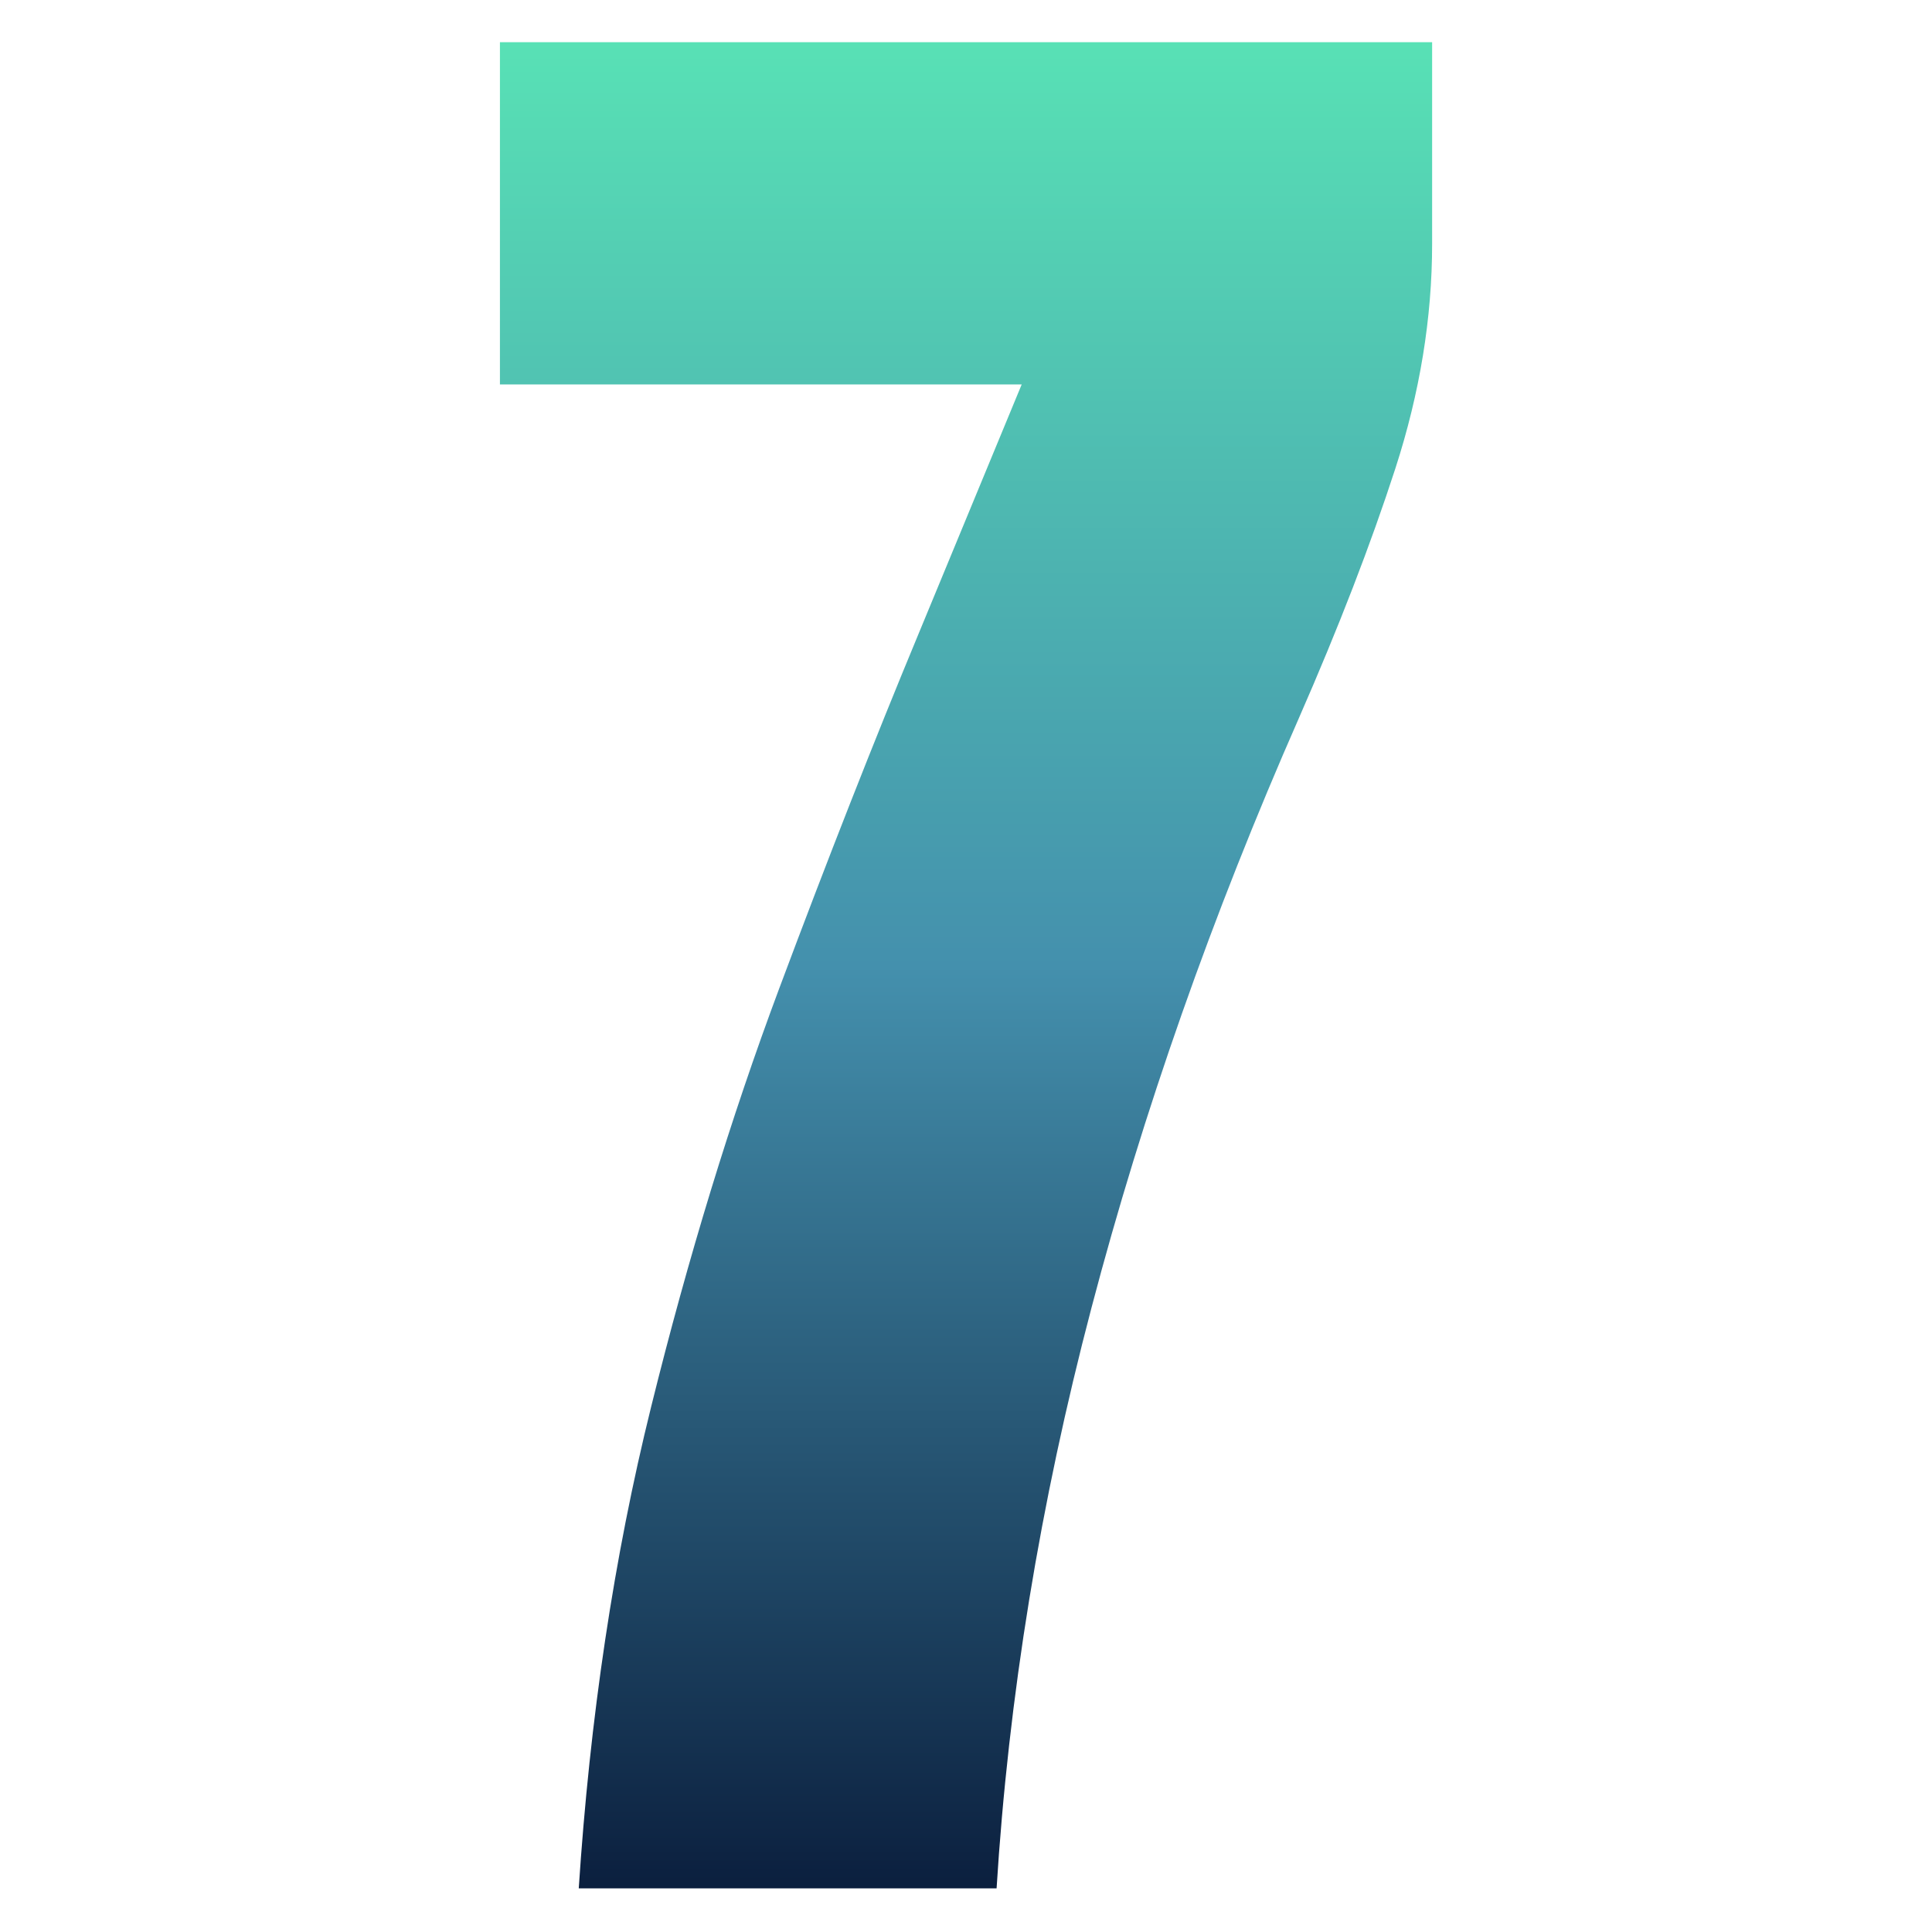 <svg xmlns="http://www.w3.org/2000/svg" xmlns:xlink="http://www.w3.org/1999/xlink" width="800" zoomAndPan="magnify" viewBox="0 0 600 600" height="800" preserveAspectRatio="xMidYMid meet" version="1.0"><defs><clipPath id="d2aaaebf2d"><path d="M 155.258 13.109 L 444.758 13.109 L 444.758 587 L 155.258 587 Z M 155.258 13.109 " clip-rule="nonzero"/></clipPath><clipPath id="f4da685f78"><path d="M 179.707 586.891 C 183.184 533.426 190.684 483.438 202.211 436.922 C 213.723 390.422 226.992 347.109 241.98 307.008 C 256.98 266.902 271.43 230.117 285.34 196.656 L 317.293 119.398 L 155.258 119.398 L 155.258 13.109 L 444.758 13.109 L 444.758 75.703 C 444.758 98.742 440.949 122 433.348 145.473 C 425.73 168.949 415.742 194.809 403.359 223.066 C 376.41 284.352 354.945 345.379 338.973 406.125 C 322.996 466.871 313.164 527.133 309.469 586.902 L 179.707 586.902 Z M 179.707 586.891 " clip-rule="nonzero"/></clipPath><clipPath id="94924053e4"><path d="M 0.258 0.109 L 289.758 0.109 L 289.758 573.453 L 0.258 573.453 Z M 0.258 0.109 " clip-rule="nonzero"/></clipPath><clipPath id="b819683b38"><path d="M 24.707 573.891 C 28.184 520.426 35.684 470.438 47.211 423.922 C 58.723 377.422 71.992 334.109 86.98 294.008 C 101.98 253.902 116.43 217.117 130.34 183.656 L 162.293 106.398 L 0.258 106.398 L 0.258 0.109 L 289.758 0.109 L 289.758 62.703 C 289.758 85.742 285.949 109 278.348 132.473 C 270.73 155.949 260.742 181.809 248.359 210.066 C 221.41 271.352 199.945 332.379 183.973 393.125 C 167.996 453.871 158.164 514.133 154.469 573.902 L 24.707 573.902 Z M 24.707 573.891 " clip-rule="nonzero"/></clipPath><linearGradient x1="128" gradientTransform="matrix(1.131, 0, 0, 1.131, 0.259, 0.104)" y1="0.005" x2="128" gradientUnits="userSpaceOnUse" y2="507.005" id="99f735f92b"><stop stop-opacity="1" stop-color="rgb(34.509%, 88.239%, 70.979%)" offset="0"/><stop stop-opacity="1" stop-color="rgb(34.448%, 87.99%, 70.955%)" offset="0.004"/><stop stop-opacity="1" stop-color="rgb(34.387%, 87.743%, 70.93%)" offset="0.008"/><stop stop-opacity="1" stop-color="rgb(34.325%, 87.494%, 70.906%)" offset="0.012"/><stop stop-opacity="1" stop-color="rgb(34.264%, 87.247%, 70.882%)" offset="0.016"/><stop stop-opacity="1" stop-color="rgb(34.203%, 86.998%, 70.857%)" offset="0.02"/><stop stop-opacity="1" stop-color="rgb(34.142%, 86.751%, 70.833%)" offset="0.023"/><stop stop-opacity="1" stop-color="rgb(34.081%, 86.502%, 70.807%)" offset="0.027"/><stop stop-opacity="1" stop-color="rgb(34.019%, 86.255%, 70.782%)" offset="0.031"/><stop stop-opacity="1" stop-color="rgb(33.958%, 86.006%, 70.758%)" offset="0.035"/><stop stop-opacity="1" stop-color="rgb(33.897%, 85.759%, 70.734%)" offset="0.039"/><stop stop-opacity="1" stop-color="rgb(33.836%, 85.51%, 70.709%)" offset="0.043"/><stop stop-opacity="1" stop-color="rgb(33.775%, 85.263%, 70.685%)" offset="0.047"/><stop stop-opacity="1" stop-color="rgb(33.713%, 85.014%, 70.66%)" offset="0.051"/><stop stop-opacity="1" stop-color="rgb(33.652%, 84.767%, 70.636%)" offset="0.055"/><stop stop-opacity="1" stop-color="rgb(33.591%, 84.518%, 70.612%)" offset="0.059"/><stop stop-opacity="1" stop-color="rgb(33.53%, 84.27%, 70.587%)" offset="0.062"/><stop stop-opacity="1" stop-color="rgb(33.469%, 84.021%, 70.563%)" offset="0.066"/><stop stop-opacity="1" stop-color="rgb(33.408%, 83.774%, 70.538%)" offset="0.07"/><stop stop-opacity="1" stop-color="rgb(33.347%, 83.525%, 70.514%)" offset="0.074"/><stop stop-opacity="1" stop-color="rgb(33.286%, 83.278%, 70.49%)" offset="0.078"/><stop stop-opacity="1" stop-color="rgb(33.223%, 83.029%, 70.464%)" offset="0.082"/><stop stop-opacity="1" stop-color="rgb(33.162%, 82.782%, 70.439%)" offset="0.086"/><stop stop-opacity="1" stop-color="rgb(33.101%, 82.533%, 70.415%)" offset="0.09"/><stop stop-opacity="1" stop-color="rgb(33.04%, 82.286%, 70.39%)" offset="0.094"/><stop stop-opacity="1" stop-color="rgb(32.979%, 82.037%, 70.366%)" offset="0.098"/><stop stop-opacity="1" stop-color="rgb(32.918%, 81.79%, 70.341%)" offset="0.102"/><stop stop-opacity="1" stop-color="rgb(32.857%, 81.541%, 70.317%)" offset="0.105"/><stop stop-opacity="1" stop-color="rgb(32.796%, 81.294%, 70.293%)" offset="0.109"/><stop stop-opacity="1" stop-color="rgb(32.735%, 81.046%, 70.268%)" offset="0.113"/><stop stop-opacity="1" stop-color="rgb(32.674%, 80.798%, 70.244%)" offset="0.117"/><stop stop-opacity="1" stop-color="rgb(32.611%, 80.55%, 70.219%)" offset="0.121"/><stop stop-opacity="1" stop-color="rgb(32.55%, 80.302%, 70.195%)" offset="0.125"/><stop stop-opacity="1" stop-color="rgb(32.489%, 80.054%, 70.171%)" offset="0.129"/><stop stop-opacity="1" stop-color="rgb(32.428%, 79.807%, 70.146%)" offset="0.133"/><stop stop-opacity="1" stop-color="rgb(32.367%, 79.558%, 70.122%)" offset="0.137"/><stop stop-opacity="1" stop-color="rgb(32.306%, 79.311%, 70.097%)" offset="0.141"/><stop stop-opacity="1" stop-color="rgb(32.245%, 79.062%, 70.071%)" offset="0.145"/><stop stop-opacity="1" stop-color="rgb(32.184%, 78.815%, 70.047%)" offset="0.148"/><stop stop-opacity="1" stop-color="rgb(32.121%, 78.566%, 70.023%)" offset="0.152"/><stop stop-opacity="1" stop-color="rgb(32.06%, 78.319%, 69.998%)" offset="0.156"/><stop stop-opacity="1" stop-color="rgb(31.999%, 78.07%, 69.974%)" offset="0.16"/><stop stop-opacity="1" stop-color="rgb(31.938%, 77.823%, 69.949%)" offset="0.164"/><stop stop-opacity="1" stop-color="rgb(31.877%, 77.574%, 69.925%)" offset="0.168"/><stop stop-opacity="1" stop-color="rgb(31.816%, 77.325%, 69.901%)" offset="0.172"/><stop stop-opacity="1" stop-color="rgb(31.755%, 77.077%, 69.876%)" offset="0.176"/><stop stop-opacity="1" stop-color="rgb(31.694%, 76.83%, 69.852%)" offset="0.18"/><stop stop-opacity="1" stop-color="rgb(31.633%, 76.581%, 69.827%)" offset="0.184"/><stop stop-opacity="1" stop-color="rgb(31.572%, 76.334%, 69.803%)" offset="0.188"/><stop stop-opacity="1" stop-color="rgb(31.509%, 76.085%, 69.778%)" offset="0.191"/><stop stop-opacity="1" stop-color="rgb(31.448%, 75.838%, 69.754%)" offset="0.195"/><stop stop-opacity="1" stop-color="rgb(31.387%, 75.589%, 69.73%)" offset="0.199"/><stop stop-opacity="1" stop-color="rgb(31.326%, 75.342%, 69.705%)" offset="0.203"/><stop stop-opacity="1" stop-color="rgb(31.265%, 75.093%, 69.679%)" offset="0.207"/><stop stop-opacity="1" stop-color="rgb(31.204%, 74.846%, 69.655%)" offset="0.211"/><stop stop-opacity="1" stop-color="rgb(31.143%, 74.597%, 69.63%)" offset="0.215"/><stop stop-opacity="1" stop-color="rgb(31.082%, 74.35%, 69.606%)" offset="0.219"/><stop stop-opacity="1" stop-color="rgb(31.021%, 74.101%, 69.582%)" offset="0.223"/><stop stop-opacity="1" stop-color="rgb(30.96%, 73.854%, 69.557%)" offset="0.227"/><stop stop-opacity="1" stop-color="rgb(30.898%, 73.605%, 69.533%)" offset="0.23"/><stop stop-opacity="1" stop-color="rgb(30.836%, 73.358%, 69.508%)" offset="0.234"/><stop stop-opacity="1" stop-color="rgb(30.775%, 73.109%, 69.484%)" offset="0.238"/><stop stop-opacity="1" stop-color="rgb(30.714%, 72.862%, 69.46%)" offset="0.242"/><stop stop-opacity="1" stop-color="rgb(30.653%, 72.614%, 69.435%)" offset="0.246"/><stop stop-opacity="1" stop-color="rgb(30.592%, 72.366%, 69.411%)" offset="0.25"/><stop stop-opacity="1" stop-color="rgb(30.531%, 72.118%, 69.386%)" offset="0.254"/><stop stop-opacity="1" stop-color="rgb(30.47%, 71.87%, 69.362%)" offset="0.258"/><stop stop-opacity="1" stop-color="rgb(30.408%, 71.622%, 69.337%)" offset="0.262"/><stop stop-opacity="1" stop-color="rgb(30.347%, 71.375%, 69.313%)" offset="0.266"/><stop stop-opacity="1" stop-color="rgb(30.286%, 71.126%, 69.287%)" offset="0.27"/><stop stop-opacity="1" stop-color="rgb(30.225%, 70.879%, 69.263%)" offset="0.273"/><stop stop-opacity="1" stop-color="rgb(30.164%, 70.63%, 69.238%)" offset="0.277"/><stop stop-opacity="1" stop-color="rgb(30.103%, 70.381%, 69.214%)" offset="0.281"/><stop stop-opacity="1" stop-color="rgb(30.042%, 70.132%, 69.189%)" offset="0.285"/><stop stop-opacity="1" stop-color="rgb(29.98%, 69.885%, 69.165%)" offset="0.289"/><stop stop-opacity="1" stop-color="rgb(29.919%, 69.637%, 69.141%)" offset="0.293"/><stop stop-opacity="1" stop-color="rgb(29.858%, 69.389%, 69.116%)" offset="0.297"/><stop stop-opacity="1" stop-color="rgb(29.796%, 69.141%, 69.092%)" offset="0.301"/><stop stop-opacity="1" stop-color="rgb(29.735%, 68.893%, 69.067%)" offset="0.305"/><stop stop-opacity="1" stop-color="rgb(29.674%, 68.645%, 69.043%)" offset="0.309"/><stop stop-opacity="1" stop-color="rgb(29.613%, 68.398%, 69.019%)" offset="0.312"/><stop stop-opacity="1" stop-color="rgb(29.552%, 68.149%, 68.994%)" offset="0.316"/><stop stop-opacity="1" stop-color="rgb(29.491%, 67.902%, 68.97%)" offset="0.32"/><stop stop-opacity="1" stop-color="rgb(29.43%, 67.653%, 68.945%)" offset="0.324"/><stop stop-opacity="1" stop-color="rgb(29.369%, 67.406%, 68.921%)" offset="0.328"/><stop stop-opacity="1" stop-color="rgb(29.306%, 67.157%, 68.895%)" offset="0.332"/><stop stop-opacity="1" stop-color="rgb(29.245%, 66.91%, 68.871%)" offset="0.336"/><stop stop-opacity="1" stop-color="rgb(29.184%, 66.661%, 68.846%)" offset="0.34"/><stop stop-opacity="1" stop-color="rgb(29.123%, 66.414%, 68.822%)" offset="0.344"/><stop stop-opacity="1" stop-color="rgb(29.062%, 66.165%, 68.797%)" offset="0.348"/><stop stop-opacity="1" stop-color="rgb(29.001%, 65.918%, 68.773%)" offset="0.352"/><stop stop-opacity="1" stop-color="rgb(28.94%, 65.669%, 68.748%)" offset="0.355"/><stop stop-opacity="1" stop-color="rgb(28.879%, 65.422%, 68.724%)" offset="0.359"/><stop stop-opacity="1" stop-color="rgb(28.818%, 65.173%, 68.7%)" offset="0.363"/><stop stop-opacity="1" stop-color="rgb(28.757%, 64.926%, 68.675%)" offset="0.367"/><stop stop-opacity="1" stop-color="rgb(28.694%, 64.677%, 68.651%)" offset="0.371"/><stop stop-opacity="1" stop-color="rgb(28.633%, 64.43%, 68.626%)" offset="0.375"/><stop stop-opacity="1" stop-color="rgb(28.572%, 64.182%, 68.602%)" offset="0.379"/><stop stop-opacity="1" stop-color="rgb(28.511%, 63.934%, 68.578%)" offset="0.383"/><stop stop-opacity="1" stop-color="rgb(28.45%, 63.686%, 68.552%)" offset="0.387"/><stop stop-opacity="1" stop-color="rgb(28.389%, 63.438%, 68.527%)" offset="0.391"/><stop stop-opacity="1" stop-color="rgb(28.328%, 63.19%, 68.503%)" offset="0.395"/><stop stop-opacity="1" stop-color="rgb(28.267%, 62.941%, 68.478%)" offset="0.398"/><stop stop-opacity="1" stop-color="rgb(28.204%, 62.692%, 68.454%)" offset="0.402"/><stop stop-opacity="1" stop-color="rgb(28.143%, 62.445%, 68.43%)" offset="0.406"/><stop stop-opacity="1" stop-color="rgb(28.082%, 62.196%, 68.405%)" offset="0.41"/><stop stop-opacity="1" stop-color="rgb(28.021%, 61.949%, 68.381%)" offset="0.414"/><stop stop-opacity="1" stop-color="rgb(27.96%, 61.7%, 68.356%)" offset="0.418"/><stop stop-opacity="1" stop-color="rgb(27.899%, 61.453%, 68.332%)" offset="0.422"/><stop stop-opacity="1" stop-color="rgb(27.838%, 61.205%, 68.307%)" offset="0.426"/><stop stop-opacity="1" stop-color="rgb(27.777%, 60.957%, 68.283%)" offset="0.43"/><stop stop-opacity="1" stop-color="rgb(27.716%, 60.709%, 68.259%)" offset="0.434"/><stop stop-opacity="1" stop-color="rgb(27.655%, 60.461%, 68.234%)" offset="0.438"/><stop stop-opacity="1" stop-color="rgb(27.592%, 60.213%, 68.21%)" offset="0.441"/><stop stop-opacity="1" stop-color="rgb(27.531%, 59.966%, 68.185%)" offset="0.445"/><stop stop-opacity="1" stop-color="rgb(27.47%, 59.717%, 68.159%)" offset="0.449"/><stop stop-opacity="1" stop-color="rgb(27.409%, 59.47%, 68.135%)" offset="0.453"/><stop stop-opacity="1" stop-color="rgb(27.348%, 59.221%, 68.111%)" offset="0.457"/><stop stop-opacity="1" stop-color="rgb(27.287%, 58.974%, 68.086%)" offset="0.461"/><stop stop-opacity="1" stop-color="rgb(27.226%, 58.725%, 68.062%)" offset="0.465"/><stop stop-opacity="1" stop-color="rgb(27.165%, 58.478%, 68.037%)" offset="0.469"/><stop stop-opacity="1" stop-color="rgb(27.104%, 58.229%, 68.013%)" offset="0.473"/><stop stop-opacity="1" stop-color="rgb(27.043%, 57.982%, 67.989%)" offset="0.477"/><stop stop-opacity="1" stop-color="rgb(26.981%, 57.733%, 67.964%)" offset="0.48"/><stop stop-opacity="1" stop-color="rgb(26.92%, 57.486%, 67.94%)" offset="0.484"/><stop stop-opacity="1" stop-color="rgb(26.859%, 57.237%, 67.915%)" offset="0.488"/><stop stop-opacity="1" stop-color="rgb(26.797%, 56.99%, 67.891%)" offset="0.492"/><stop stop-opacity="1" stop-color="rgb(26.736%, 56.741%, 67.867%)" offset="0.496"/><stop stop-opacity="1" stop-color="rgb(26.675%, 56.494%, 67.842%)" offset="0.5"/><stop stop-opacity="1" stop-color="rgb(26.506%, 56.152%, 67.517%)" offset="0.504"/><stop stop-opacity="1" stop-color="rgb(26.337%, 55.811%, 67.192%)" offset="0.508"/><stop stop-opacity="1" stop-color="rgb(26.163%, 55.464%, 66.852%)" offset="0.512"/><stop stop-opacity="1" stop-color="rgb(25.989%, 55.119%, 66.513%)" offset="0.516"/><stop stop-opacity="1" stop-color="rgb(25.813%, 54.773%, 66.173%)" offset="0.52"/><stop stop-opacity="1" stop-color="rgb(25.639%, 54.428%, 65.834%)" offset="0.523"/><stop stop-opacity="1" stop-color="rgb(25.464%, 54.082%, 65.494%)" offset="0.527"/><stop stop-opacity="1" stop-color="rgb(25.29%, 53.735%, 65.154%)" offset="0.531"/><stop stop-opacity="1" stop-color="rgb(25.114%, 53.389%, 64.813%)" offset="0.535"/><stop stop-opacity="1" stop-color="rgb(24.94%, 53.044%, 64.474%)" offset="0.539"/><stop stop-opacity="1" stop-color="rgb(24.765%, 52.698%, 64.134%)" offset="0.543"/><stop stop-opacity="1" stop-color="rgb(24.591%, 52.351%, 63.794%)" offset="0.547"/><stop stop-opacity="1" stop-color="rgb(24.417%, 52.005%, 63.454%)" offset="0.551"/><stop stop-opacity="1" stop-color="rgb(24.243%, 51.66%, 63.115%)" offset="0.555"/><stop stop-opacity="1" stop-color="rgb(24.068%, 51.314%, 62.775%)" offset="0.559"/><stop stop-opacity="1" stop-color="rgb(23.894%, 50.969%, 62.436%)" offset="0.562"/><stop stop-opacity="1" stop-color="rgb(23.718%, 50.623%, 62.096%)" offset="0.566"/><stop stop-opacity="1" stop-color="rgb(23.544%, 50.276%, 61.755%)" offset="0.57"/><stop stop-opacity="1" stop-color="rgb(23.369%, 49.93%, 61.415%)" offset="0.574"/><stop stop-opacity="1" stop-color="rgb(23.195%, 49.585%, 61.076%)" offset="0.578"/><stop stop-opacity="1" stop-color="rgb(23.019%, 49.239%, 60.736%)" offset="0.582"/><stop stop-opacity="1" stop-color="rgb(22.845%, 48.894%, 60.396%)" offset="0.586"/><stop stop-opacity="1" stop-color="rgb(22.672%, 48.547%, 60.056%)" offset="0.59"/><stop stop-opacity="1" stop-color="rgb(22.498%, 48.201%, 59.717%)" offset="0.594"/><stop stop-opacity="1" stop-color="rgb(22.322%, 47.855%, 59.377%)" offset="0.598"/><stop stop-opacity="1" stop-color="rgb(22.148%, 47.51%, 59.038%)" offset="0.602"/><stop stop-opacity="1" stop-color="rgb(21.973%, 47.163%, 58.698%)" offset="0.605"/><stop stop-opacity="1" stop-color="rgb(21.799%, 46.817%, 58.357%)" offset="0.609"/><stop stop-opacity="1" stop-color="rgb(21.623%, 46.471%, 58.017%)" offset="0.613"/><stop stop-opacity="1" stop-color="rgb(21.449%, 46.126%, 57.678%)" offset="0.617"/><stop stop-opacity="1" stop-color="rgb(21.275%, 45.779%, 57.338%)" offset="0.621"/><stop stop-opacity="1" stop-color="rgb(21.101%, 45.435%, 56.998%)" offset="0.625"/><stop stop-opacity="1" stop-color="rgb(20.926%, 45.088%, 56.657%)" offset="0.629"/><stop stop-opacity="1" stop-color="rgb(20.752%, 44.742%, 56.319%)" offset="0.633"/><stop stop-opacity="1" stop-color="rgb(20.576%, 44.395%, 55.978%)" offset="0.637"/><stop stop-opacity="1" stop-color="rgb(20.403%, 44.051%, 55.64%)" offset="0.641"/><stop stop-opacity="1" stop-color="rgb(20.227%, 43.704%, 55.299%)" offset="0.645"/><stop stop-opacity="1" stop-color="rgb(20.053%, 43.359%, 54.959%)" offset="0.648"/><stop stop-opacity="1" stop-color="rgb(19.878%, 43.013%, 54.619%)" offset="0.652"/><stop stop-opacity="1" stop-color="rgb(19.704%, 42.667%, 54.28%)" offset="0.656"/><stop stop-opacity="1" stop-color="rgb(19.53%, 42.32%, 53.94%)" offset="0.66"/><stop stop-opacity="1" stop-color="rgb(19.356%, 41.975%, 53.6%)" offset="0.664"/><stop stop-opacity="1" stop-color="rgb(19.18%, 41.629%, 53.259%)" offset="0.668"/><stop stop-opacity="1" stop-color="rgb(19.006%, 41.283%, 52.921%)" offset="0.672"/><stop stop-opacity="1" stop-color="rgb(18.831%, 40.936%, 52.58%)" offset="0.676"/><stop stop-opacity="1" stop-color="rgb(18.657%, 40.591%, 52.242%)" offset="0.68"/><stop stop-opacity="1" stop-color="rgb(18.481%, 40.245%, 51.901%)" offset="0.684"/><stop stop-opacity="1" stop-color="rgb(18.307%, 39.9%, 51.561%)" offset="0.688"/><stop stop-opacity="1" stop-color="rgb(18.132%, 39.554%, 51.221%)" offset="0.691"/><stop stop-opacity="1" stop-color="rgb(17.958%, 39.207%, 50.882%)" offset="0.695"/><stop stop-opacity="1" stop-color="rgb(17.784%, 38.861%, 50.542%)" offset="0.699"/><stop stop-opacity="1" stop-color="rgb(17.61%, 38.516%, 50.201%)" offset="0.703"/><stop stop-opacity="1" stop-color="rgb(17.435%, 38.17%, 49.861%)" offset="0.707"/><stop stop-opacity="1" stop-color="rgb(17.261%, 37.825%, 49.522%)" offset="0.711"/><stop stop-opacity="1" stop-color="rgb(17.085%, 37.479%, 49.182%)" offset="0.715"/><stop stop-opacity="1" stop-color="rgb(16.911%, 37.132%, 48.843%)" offset="0.719"/><stop stop-opacity="1" stop-color="rgb(16.736%, 36.786%, 48.503%)" offset="0.723"/><stop stop-opacity="1" stop-color="rgb(16.562%, 36.441%, 48.163%)" offset="0.727"/><stop stop-opacity="1" stop-color="rgb(16.386%, 36.095%, 47.823%)" offset="0.73"/><stop stop-opacity="1" stop-color="rgb(16.212%, 35.748%, 47.484%)" offset="0.734"/><stop stop-opacity="1" stop-color="rgb(16.039%, 35.402%, 47.144%)" offset="0.738"/><stop stop-opacity="1" stop-color="rgb(15.865%, 35.057%, 46.803%)" offset="0.742"/><stop stop-opacity="1" stop-color="rgb(15.689%, 34.711%, 46.463%)" offset="0.746"/><stop stop-opacity="1" stop-color="rgb(15.515%, 34.366%, 46.124%)" offset="0.75"/><stop stop-opacity="1" stop-color="rgb(15.34%, 34.019%, 45.784%)" offset="0.754"/><stop stop-opacity="1" stop-color="rgb(15.166%, 33.673%, 45.445%)" offset="0.758"/><stop stop-opacity="1" stop-color="rgb(14.99%, 33.327%, 45.105%)" offset="0.762"/><stop stop-opacity="1" stop-color="rgb(14.816%, 32.982%, 44.765%)" offset="0.766"/><stop stop-opacity="1" stop-color="rgb(14.642%, 32.635%, 44.424%)" offset="0.77"/><stop stop-opacity="1" stop-color="rgb(14.468%, 32.289%, 44.086%)" offset="0.773"/><stop stop-opacity="1" stop-color="rgb(14.293%, 31.943%, 43.745%)" offset="0.777"/><stop stop-opacity="1" stop-color="rgb(14.119%, 31.598%, 43.405%)" offset="0.781"/><stop stop-opacity="1" stop-color="rgb(13.943%, 31.252%, 43.065%)" offset="0.785"/><stop stop-opacity="1" stop-color="rgb(13.77%, 30.907%, 42.726%)" offset="0.789"/><stop stop-opacity="1" stop-color="rgb(13.594%, 30.56%, 42.386%)" offset="0.793"/><stop stop-opacity="1" stop-color="rgb(13.42%, 30.214%, 42.047%)" offset="0.797"/><stop stop-opacity="1" stop-color="rgb(13.245%, 29.868%, 41.707%)" offset="0.801"/><stop stop-opacity="1" stop-color="rgb(13.071%, 29.523%, 41.367%)" offset="0.805"/><stop stop-opacity="1" stop-color="rgb(12.897%, 29.176%, 41.026%)" offset="0.809"/><stop stop-opacity="1" stop-color="rgb(12.723%, 28.831%, 40.688%)" offset="0.812"/><stop stop-opacity="1" stop-color="rgb(12.547%, 28.485%, 40.347%)" offset="0.816"/><stop stop-opacity="1" stop-color="rgb(12.373%, 28.139%, 40.007%)" offset="0.82"/><stop stop-opacity="1" stop-color="rgb(12.198%, 27.792%, 39.667%)" offset="0.824"/><stop stop-opacity="1" stop-color="rgb(12.024%, 27.448%, 39.328%)" offset="0.828"/><stop stop-opacity="1" stop-color="rgb(11.848%, 27.101%, 38.988%)" offset="0.832"/><stop stop-opacity="1" stop-color="rgb(11.675%, 26.755%, 38.649%)" offset="0.836"/><stop stop-opacity="1" stop-color="rgb(11.499%, 26.408%, 38.309%)" offset="0.84"/><stop stop-opacity="1" stop-color="rgb(11.325%, 26.064%, 37.968%)" offset="0.844"/><stop stop-opacity="1" stop-color="rgb(11.151%, 25.717%, 37.628%)" offset="0.848"/><stop stop-opacity="1" stop-color="rgb(10.977%, 25.372%, 37.289%)" offset="0.852"/><stop stop-opacity="1" stop-color="rgb(10.802%, 25.026%, 36.949%)" offset="0.855"/><stop stop-opacity="1" stop-color="rgb(10.628%, 24.68%, 36.609%)" offset="0.859"/><stop stop-opacity="1" stop-color="rgb(10.452%, 24.333%, 36.269%)" offset="0.863"/><stop stop-opacity="1" stop-color="rgb(10.278%, 23.988%, 35.93%)" offset="0.867"/><stop stop-opacity="1" stop-color="rgb(10.103%, 23.642%, 35.59%)" offset="0.871"/><stop stop-opacity="1" stop-color="rgb(9.929%, 23.297%, 35.251%)" offset="0.875"/><stop stop-opacity="1" stop-color="rgb(9.755%, 22.951%, 34.911%)" offset="0.879"/><stop stop-opacity="1" stop-color="rgb(9.581%, 22.604%, 34.57%)" offset="0.883"/><stop stop-opacity="1" stop-color="rgb(9.406%, 22.258%, 34.23%)" offset="0.887"/><stop stop-opacity="1" stop-color="rgb(9.232%, 21.913%, 33.891%)" offset="0.891"/><stop stop-opacity="1" stop-color="rgb(9.056%, 21.567%, 33.551%)" offset="0.895"/><stop stop-opacity="1" stop-color="rgb(8.882%, 21.22%, 33.212%)" offset="0.898"/><stop stop-opacity="1" stop-color="rgb(8.707%, 20.874%, 32.872%)" offset="0.902"/><stop stop-opacity="1" stop-color="rgb(8.533%, 20.529%, 32.532%)" offset="0.906"/><stop stop-opacity="1" stop-color="rgb(8.357%, 20.183%, 32.191%)" offset="0.91"/><stop stop-opacity="1" stop-color="rgb(8.183%, 19.838%, 31.853%)" offset="0.914"/><stop stop-opacity="1" stop-color="rgb(8.009%, 19.492%, 31.512%)" offset="0.918"/><stop stop-opacity="1" stop-color="rgb(7.835%, 19.145%, 31.172%)" offset="0.922"/><stop stop-opacity="1" stop-color="rgb(7.66%, 18.799%, 30.832%)" offset="0.926"/><stop stop-opacity="1" stop-color="rgb(7.486%, 18.454%, 30.493%)" offset="0.93"/><stop stop-opacity="1" stop-color="rgb(7.31%, 18.108%, 30.153%)" offset="0.934"/><stop stop-opacity="1" stop-color="rgb(7.137%, 17.763%, 29.814%)" offset="0.938"/><stop stop-opacity="1" stop-color="rgb(6.961%, 17.416%, 29.474%)" offset="0.941"/><stop stop-opacity="1" stop-color="rgb(6.787%, 17.07%, 29.134%)" offset="0.945"/><stop stop-opacity="1" stop-color="rgb(6.612%, 16.724%, 28.793%)" offset="0.949"/><stop stop-opacity="1" stop-color="rgb(6.438%, 16.379%, 28.455%)" offset="0.953"/><stop stop-opacity="1" stop-color="rgb(6.264%, 16.032%, 28.114%)" offset="0.957"/><stop stop-opacity="1" stop-color="rgb(6.09%, 15.686%, 27.774%)" offset="0.961"/><stop stop-opacity="1" stop-color="rgb(5.914%, 15.34%, 27.434%)" offset="0.965"/><stop stop-opacity="1" stop-color="rgb(5.74%, 14.995%, 27.095%)" offset="0.969"/><stop stop-opacity="1" stop-color="rgb(5.565%, 14.648%, 26.755%)" offset="0.973"/><stop stop-opacity="1" stop-color="rgb(5.391%, 14.304%, 26.416%)" offset="0.977"/><stop stop-opacity="1" stop-color="rgb(5.215%, 13.957%, 26.076%)" offset="0.98"/><stop stop-opacity="1" stop-color="rgb(5.042%, 13.611%, 25.735%)" offset="0.984"/><stop stop-opacity="1" stop-color="rgb(4.868%, 13.264%, 25.395%)" offset="0.988"/><stop stop-opacity="1" stop-color="rgb(4.694%, 12.92%, 25.056%)" offset="0.992"/><stop stop-opacity="1" stop-color="rgb(4.518%, 12.573%, 24.716%)" offset="0.996"/><stop stop-opacity="1" stop-color="rgb(4.344%, 12.227%, 24.376%)" offset="1"/></linearGradient><clipPath id="e3db9e67e8"><rect x="0" width="290" y="0" height="574"/></clipPath></defs><g clip-path="url(#d2aaaebf2d)"><g clip-path="url(#f4da685f78)"><g transform="matrix(1, 0, 0, 1, 155, 13)"><g clip-path="url(#e3db9e67e8)"><g clip-path="url(#94924053e4)"><g clip-path="url(#b819683b38)"><path fill="url(#99f735f92b)" d="M 0.258 0.109 L 0.258 573.453 L 289.758 573.453 L 289.758 0.109 Z M 0.258 0.109 " fill-rule="nonzero"/></g></g></g></g></g></g></svg>
